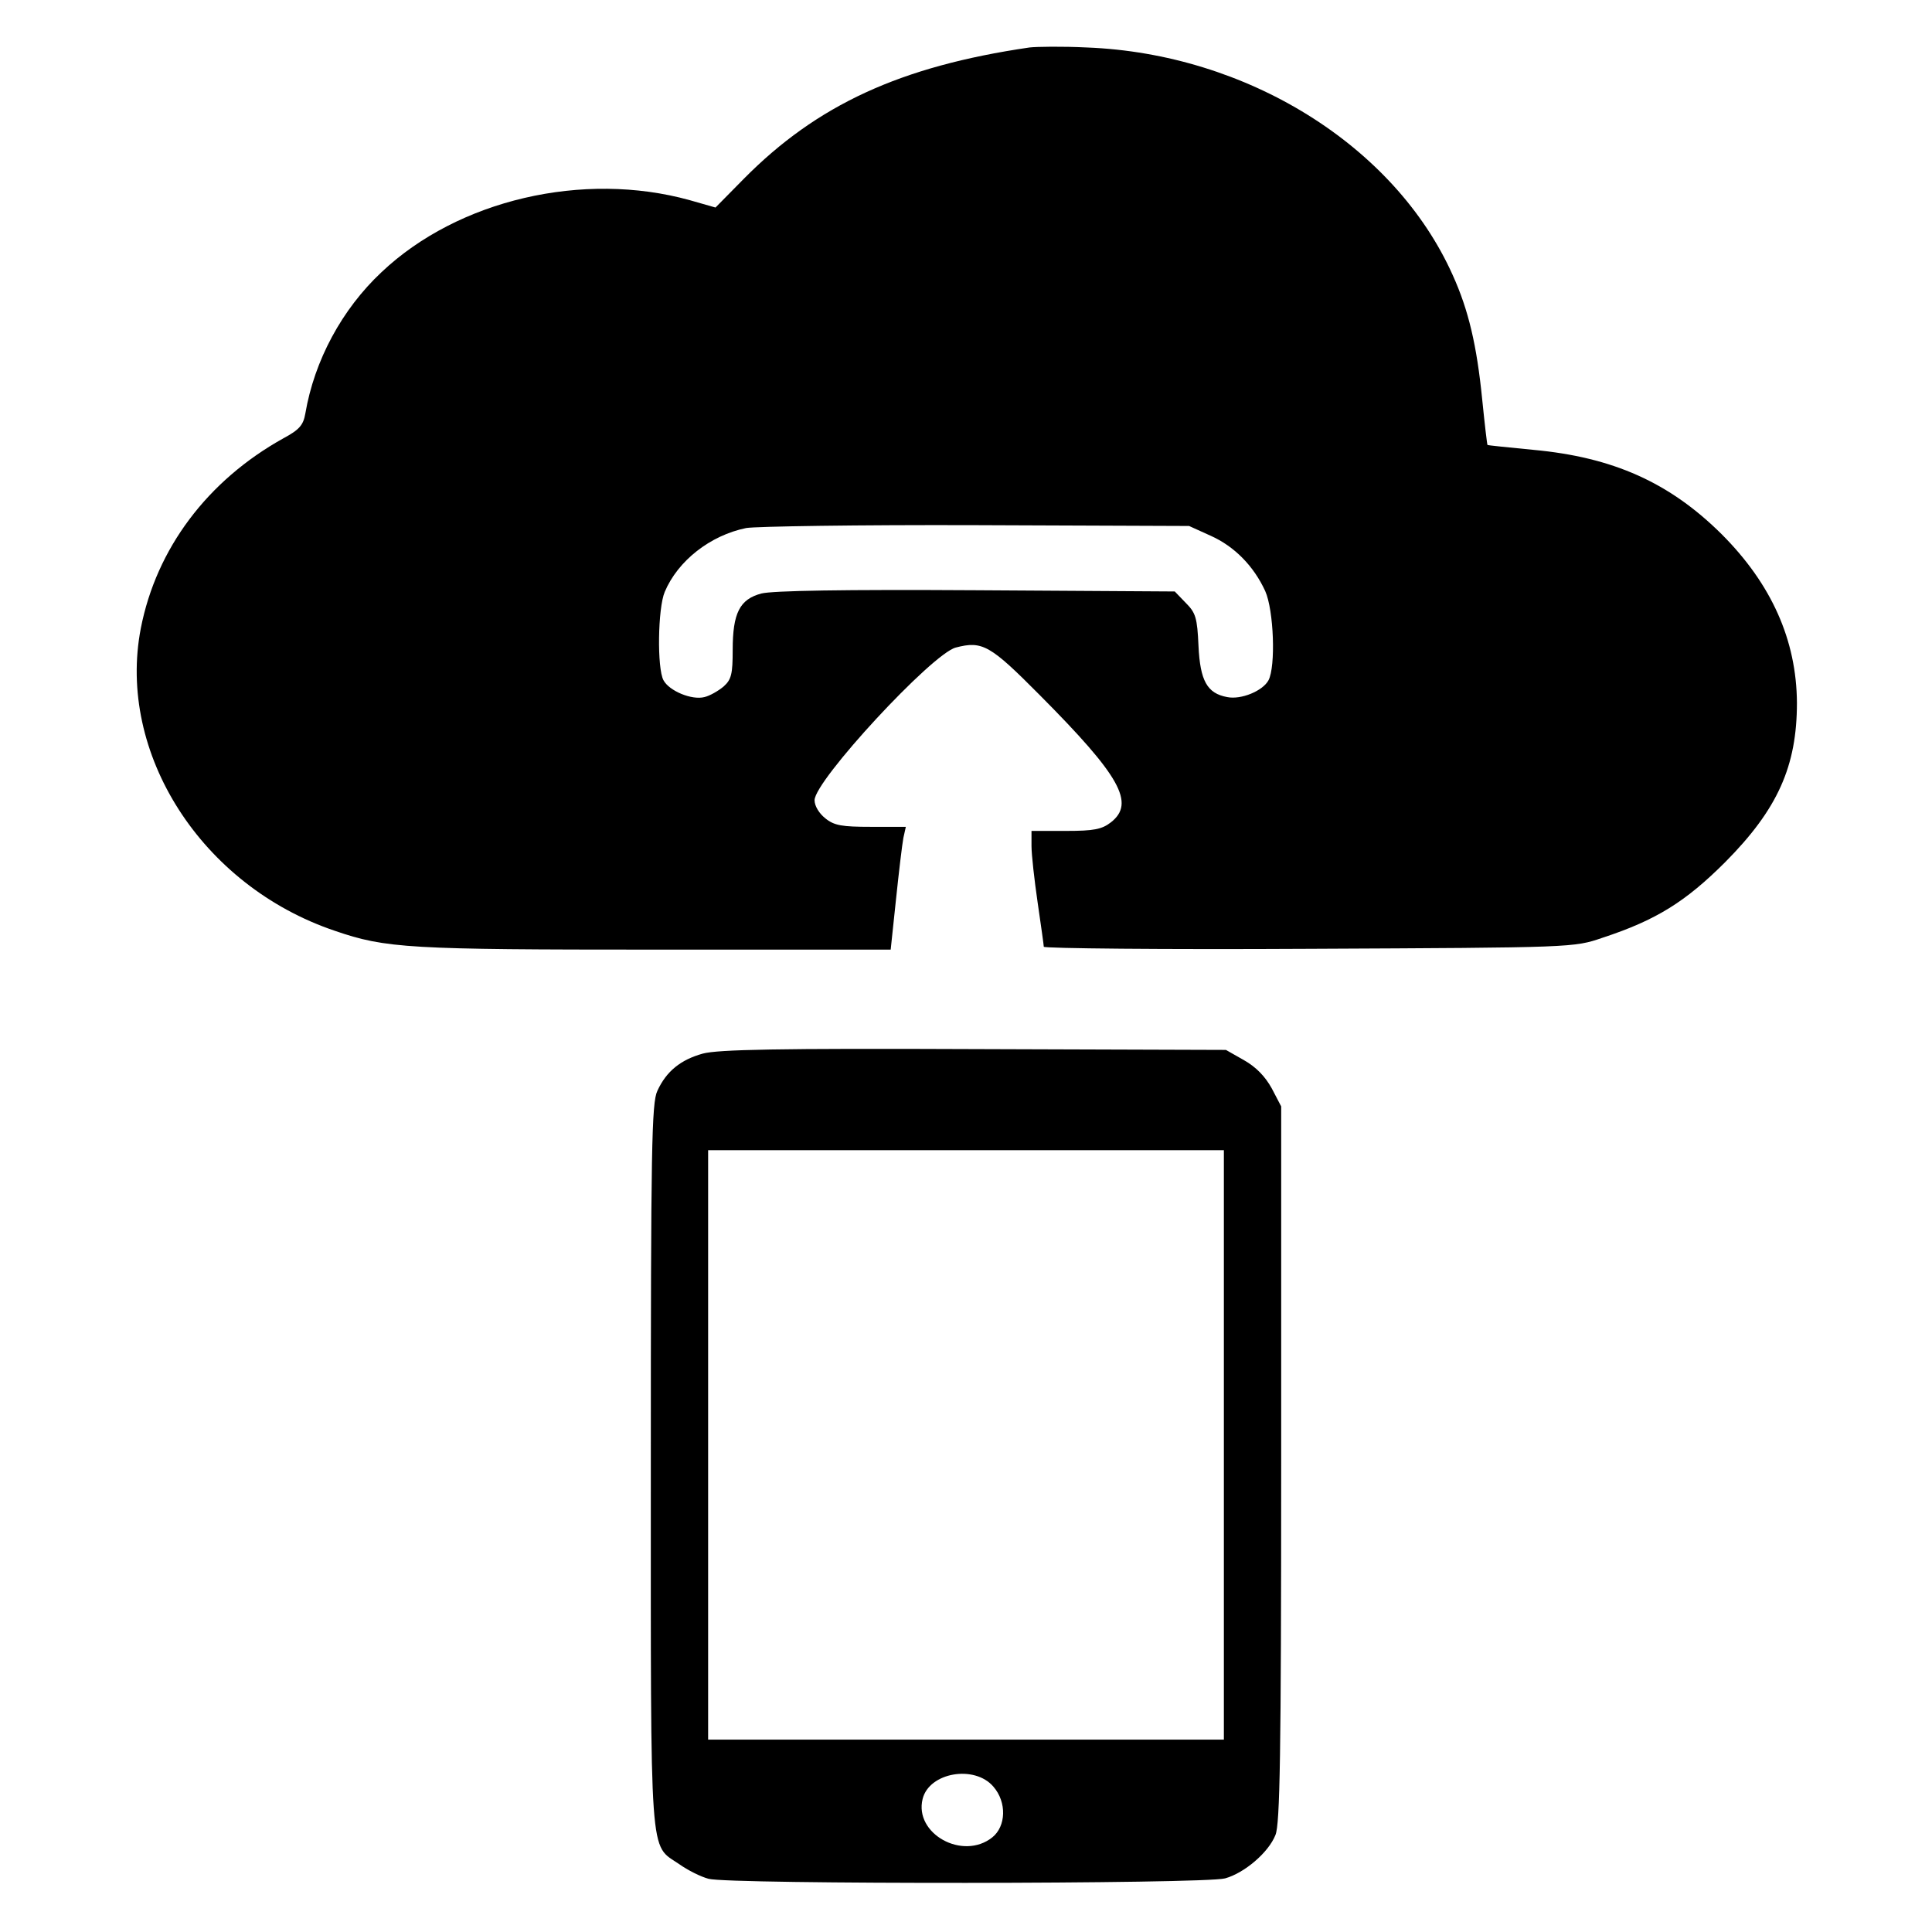 <?xml version="1.0" standalone="no"?>
<!DOCTYPE svg PUBLIC "-//W3C//DTD SVG 20010904//EN"
 "http://www.w3.org/TR/2001/REC-SVG-20010904/DTD/svg10.dtd">
<svg version="1.0" xmlns="http://www.w3.org/2000/svg"
 width="472pt" height="472pt" viewBox="0 0 472 472"
 preserveAspectRatio="xMidYMid meet">
<g transform="translate(0,472) scale(0.1,-0.1)"
fill="#000000" stroke="none">
<path d="M2515 4604 c-315 -46 -519 -140 -698 -321 l-69 -70 -63 18 c-260 72
-566 1 -753 -176 -97 -91 -164 -216 -186 -345 -5 -29 -15 -40 -54 -61 -185
-103 -310 -269 -348 -464 -59 -305 148 -629 474 -739 125 -43 181 -46 784 -46
l574 0 13 123 c7 67 15 134 18 150 l6 27 -85 0 c-71 0 -90 3 -112 21 -15 12
-26 30 -26 44 0 48 287 358 345 373 65 17 84 6 205 -116 197 -198 234 -264
174 -311 -22 -17 -41 -21 -110 -21 l-84 0 0 -37 c0 -21 7 -83 15 -138 8 -55
15 -104 15 -108 0 -4 291 -7 648 -5 647 3 647 3 717 27 131 43 203 88 300 185
128 129 175 234 175 389 -1 153 -62 290 -184 412 -127 126 -265 188 -460 206
-61 6 -112 11 -112 12 -1 1 -7 52 -13 112 -13 130 -33 217 -72 303 -142 317
-504 541 -894 556 -60 3 -123 2 -140 0z m443 -1193 c58 -26 105 -74 133 -135
21 -47 26 -184 8 -218 -14 -26 -67 -48 -101 -41 -49 9 -66 40 -70 125 -3 69
-7 81 -31 105 l-27 28 -485 3 c-323 2 -498 -1 -525 -8 -53 -14 -70 -48 -70
-138 0 -58 -3 -72 -22 -89 -13 -11 -34 -23 -47 -26 -31 -8 -86 15 -100 41 -16
29 -14 176 3 216 32 76 111 138 199 156 23 4 276 8 562 7 l520 -2 53 -24z"/>
<path d="M1717 2146 c-54 -15 -89 -43 -111 -91 -14 -29 -16 -138 -16 -915 0
-982 -4 -924 69 -974 21 -15 53 -31 72 -36 48 -14 1212 -13 1262 1 47 13 106
63 123 106 11 26 14 195 14 906 l0 874 -23 44 c-16 29 -38 52 -68 69 l-44 25
-615 2 c-479 2 -626 -1 -663 -11z m1273 -956 l0 -720 -630 0 -630 0 0 720 0
720 630 0 630 0 0 -720z m-563 -835 c33 -38 31 -97 -3 -124 -72 -57 -191 9
-170 94 16 65 127 84 173 30z"/>
</g>
</svg>

